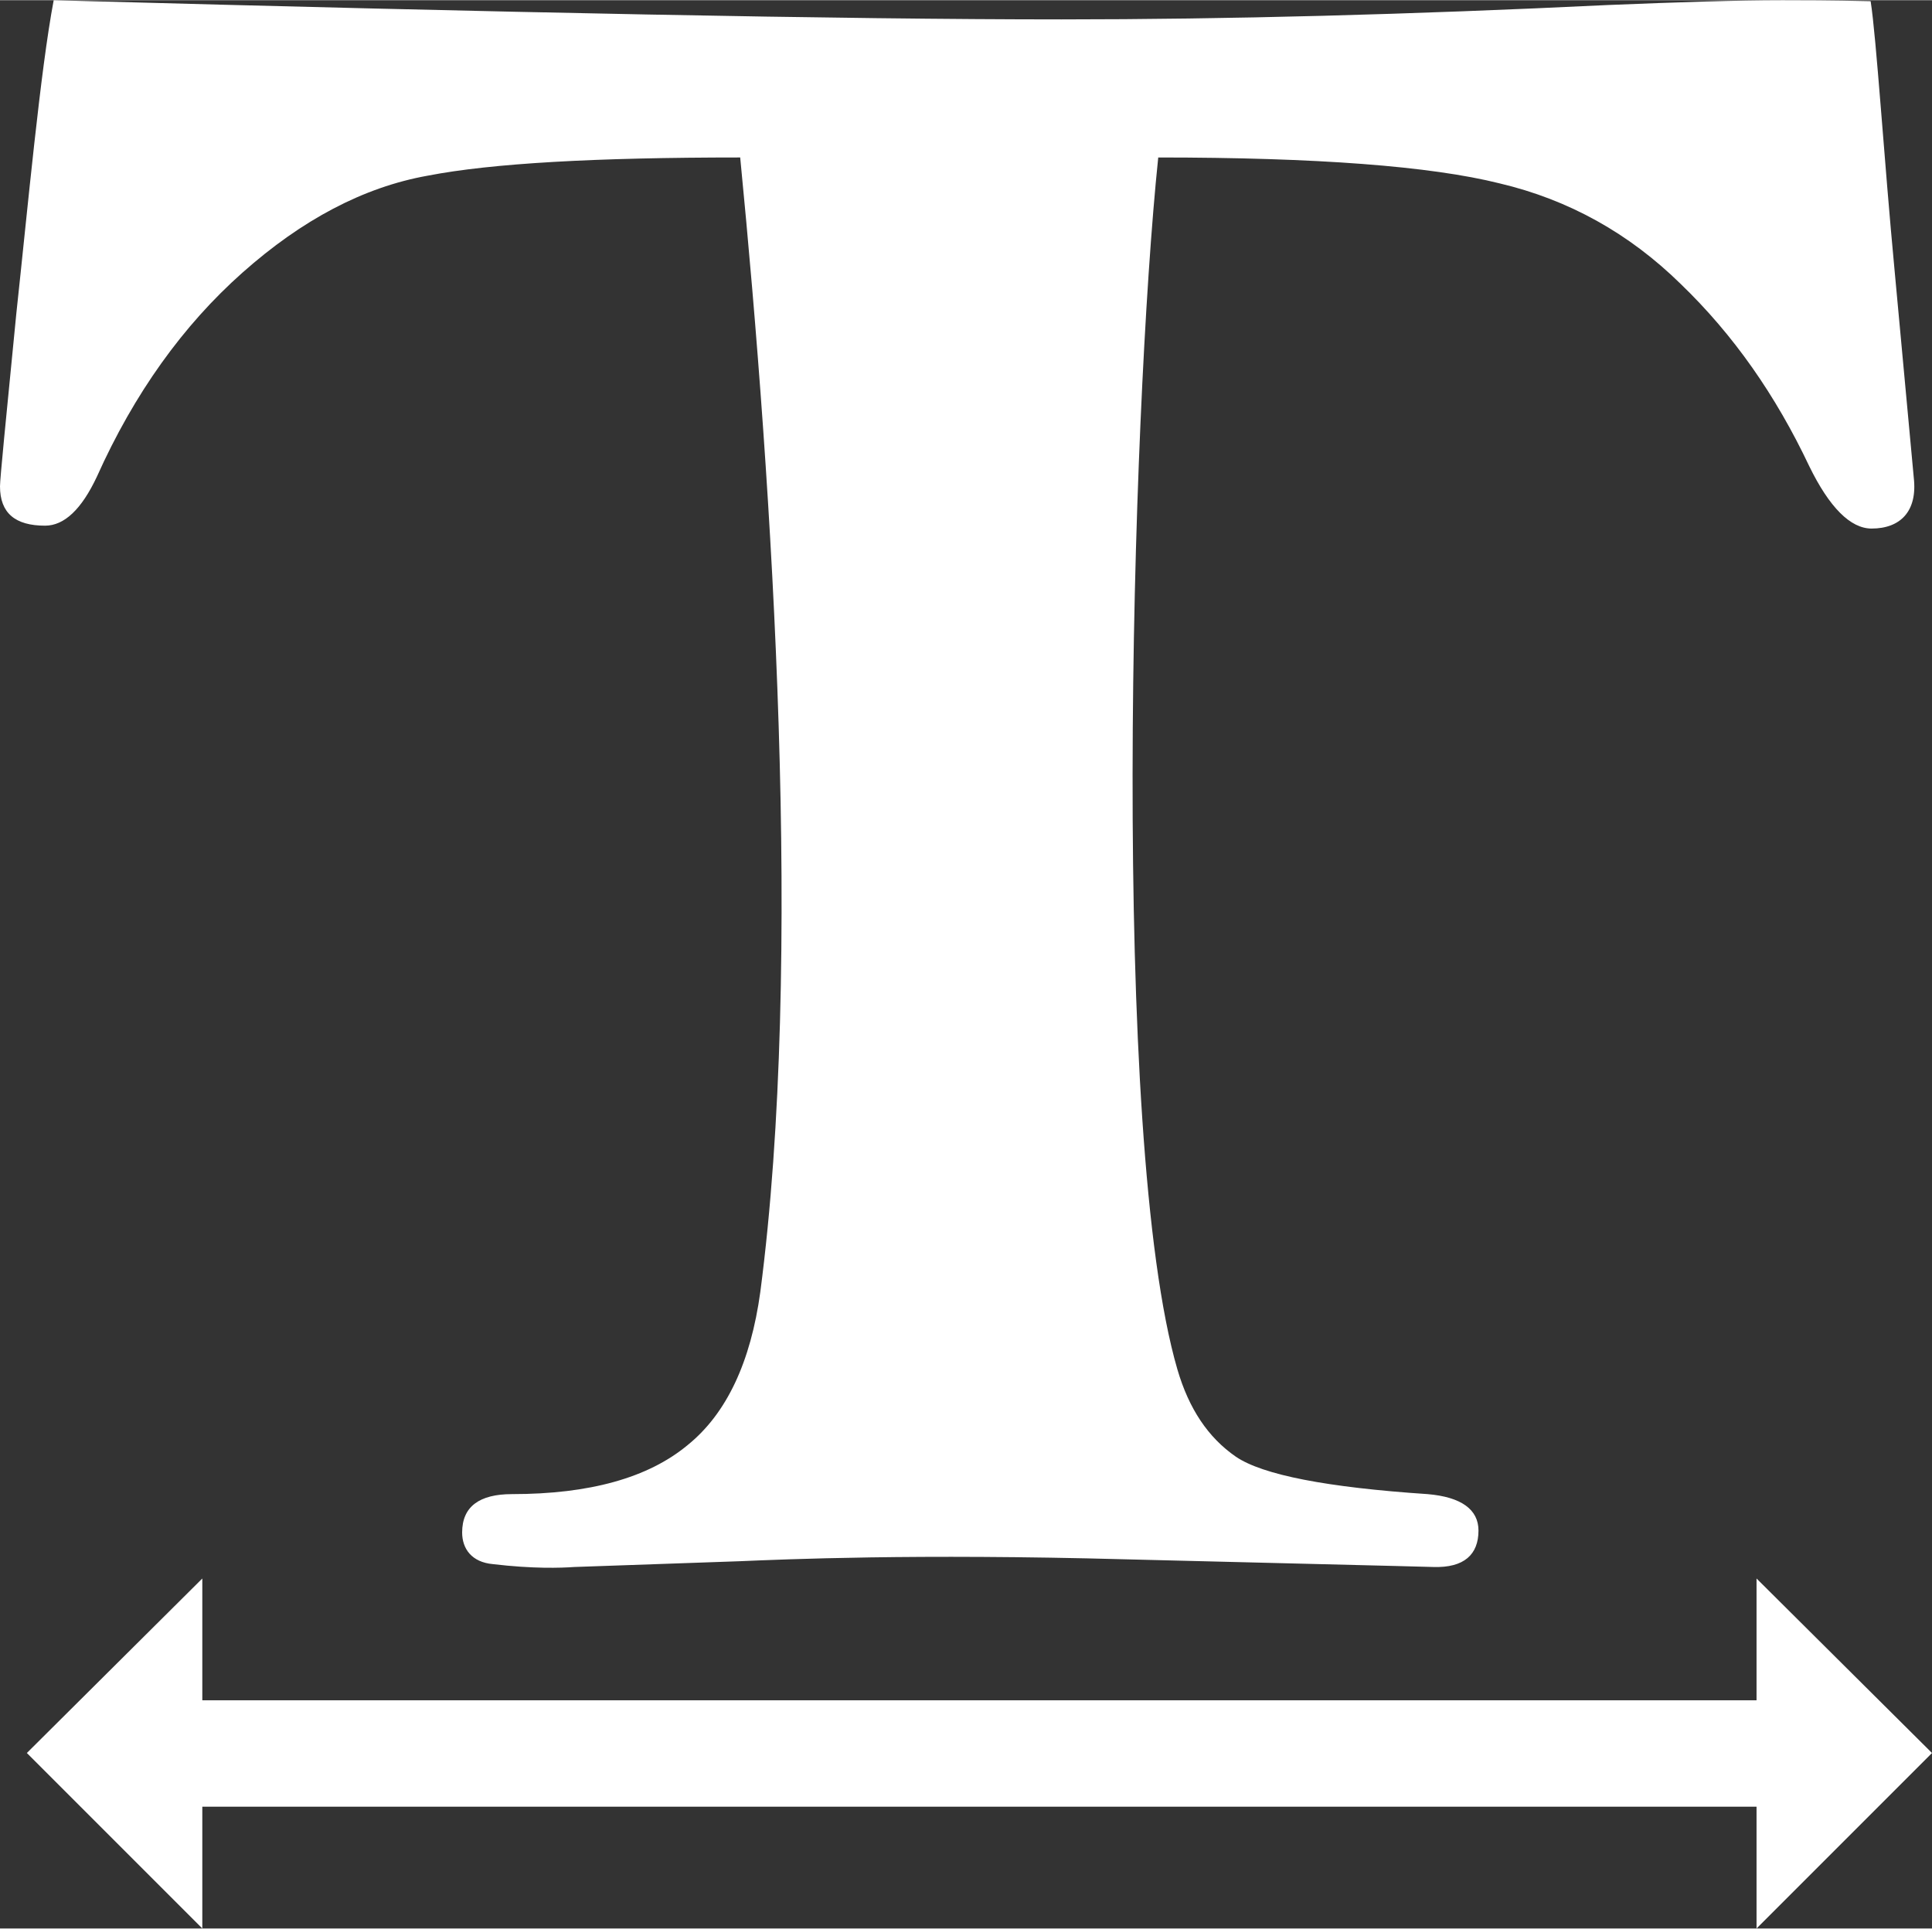 <?xml version="1.0" encoding="UTF-8"?>
<!DOCTYPE svg PUBLIC "-//W3C//DTD SVG 1.1//EN" "http://www.w3.org/Graphics/SVG/1.1/DTD/svg11.dtd">
<!-- Creator: CorelDRAW X8 -->
<svg xmlns="http://www.w3.org/2000/svg" xml:space="preserve" width="45.612mm" height="45.532mm" version="1.1" style="shape-rendering:geometricPrecision; text-rendering:geometricPrecision; image-rendering:optimizeQuality; fill-rule:evenodd; clip-rule:evenodd"
viewBox="0 0 2015 2011"
 xmlns:xlink="http://www.w3.org/1999/xlink">
 <rect x="0" y="0" width="2015" height="2011" fill="#333333" stroke="none"/>
 <defs>
  <style type="text/css">
   <![CDATA[
    .fil0 {fill:white;fill-rule:nonzero}
   ]]>
  </style>
 </defs>
 <g id="Capa_x0020_1">
  <path class="fil0" d="M56 0c474,13 824,20 1051,20 173,0 363,-5 570,-15 74,-3 135,-5 182,-5 19,0 49,0 92,1 6,38 14,165 25,281l20 216c4,35 -14,53 -44,53 -22,0 -44,-22 -65,-65 -35,-74 -79,-137 -134,-190 -54,-53 -117,-88 -189,-105 -72,-18 -191,-27 -356,-27 -28,269 -50,1024 20,1264 12,41 32,71 61,91 28,19 95,32 200,39 35,3 53,16 53,38 0,25 -15,39 -47,38l-38 -1 -283 -7c-221,-6 -355,0 -403,2l-172 6c-14,1 -43,2 -85,-3 -22,-2 -32,-16 -32,-33 0,-27 18,-40 52,-40 81,0 142,-17 183,-51 41,-33 66,-87 76,-160 45,-344 13,-835 -21,-1183 -151,0 -259,6 -326,19 -67,12 -131,46 -193,101 -62,55 -113,126 -152,213 -16,34 -34,51 -54,51 -31,0 -47,-13 -47,-41 0,-8 6,-68 17,-180 12,-111 25,-253 39,-327zm-28 1828l183 -182 0 127 1621 0 0 -127 183 182 -183 183 0 -127 -1621 0 0 127 -183 -183z"/>
 </g>
</svg>
